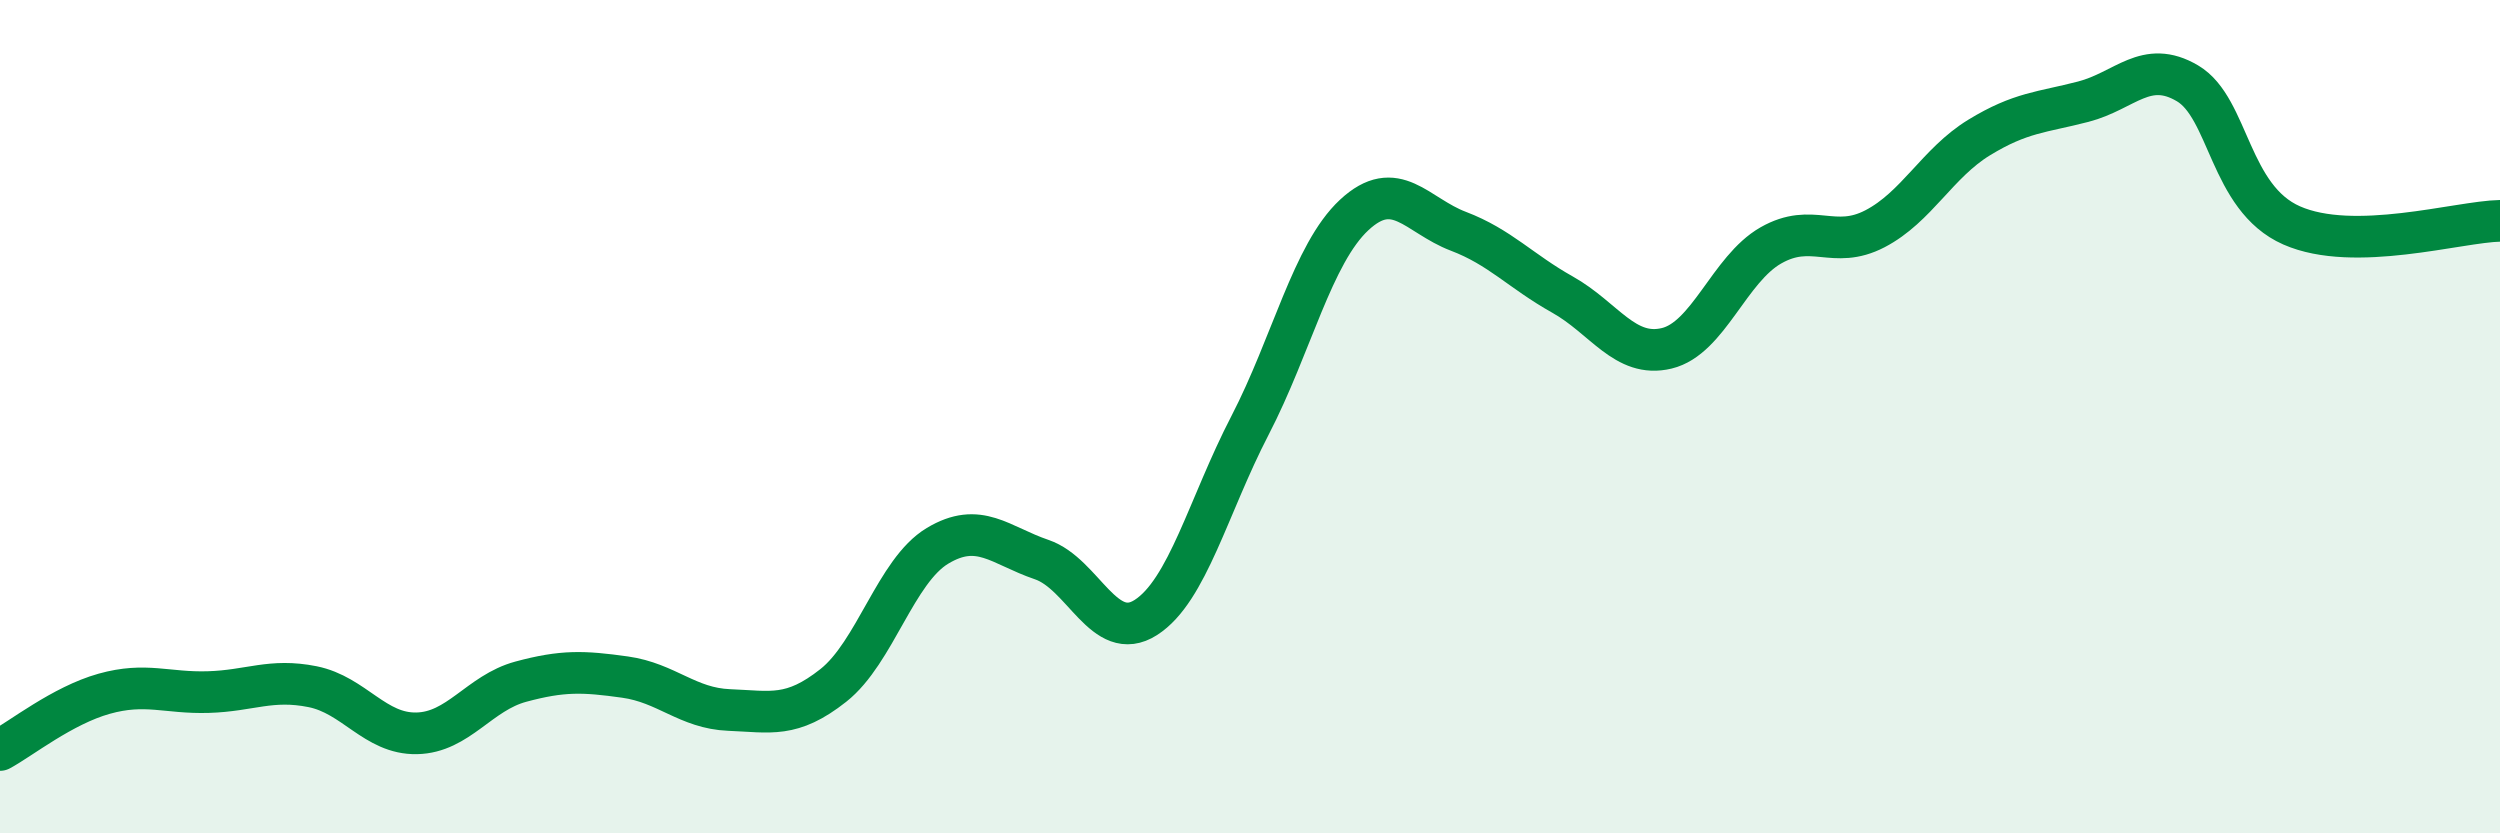 
    <svg width="60" height="20" viewBox="0 0 60 20" xmlns="http://www.w3.org/2000/svg">
      <path
        d="M 0,18 C 0.5,17.73 1.5,16.93 2.5,16.65 C 3.5,16.37 4,16.64 5,16.61 C 6,16.58 6.5,16.28 7.5,16.48 C 8.5,16.68 9,17.62 10,17.6 C 11,17.58 11.5,16.63 12.5,16.36 C 13.5,16.09 14,16.11 15,16.25 C 16,16.39 16.5,17 17.5,17.04 C 18.5,17.08 19,17.24 20,16.45 C 21,15.66 21.5,13.7 22.5,13.1 C 23.5,12.5 24,13.09 25,13.43 C 26,13.77 26.5,15.46 27.5,14.82 C 28.5,14.18 29,12.14 30,10.21 C 31,8.28 31.5,6.09 32.5,5.16 C 33.5,4.23 34,5.17 35,5.55 C 36,5.93 36.5,6.51 37.5,7.07 C 38.5,7.63 39,8.6 40,8.36 C 41,8.12 41.5,6.46 42.5,5.89 C 43.5,5.32 44,6.01 45,5.49 C 46,4.97 46.5,3.91 47.5,3.3 C 48.5,2.69 49,2.7 50,2.44 C 51,2.18 51.5,1.41 52.5,2 C 53.5,2.59 53.5,4.75 55,5.41 C 56.5,6.07 59,5.32 60,5.3L60 20L0 20Z"
        fill="#008740"
        opacity="0.1"
        stroke-linecap="round"
        stroke-linejoin="round"
      />
      <path
        d="M 0,18 C 0.5,17.73 1.5,16.93 2.5,16.65 C 3.5,16.37 4,16.64 5,16.61 C 6,16.58 6.5,16.28 7.5,16.48 C 8.5,16.68 9,17.62 10,17.6 C 11,17.58 11.5,16.63 12.5,16.36 C 13.5,16.09 14,16.11 15,16.25 C 16,16.39 16.5,17 17.5,17.04 C 18.5,17.08 19,17.24 20,16.45 C 21,15.66 21.5,13.7 22.5,13.1 C 23.5,12.5 24,13.09 25,13.43 C 26,13.77 26.5,15.46 27.5,14.82 C 28.5,14.18 29,12.14 30,10.21 C 31,8.28 31.5,6.09 32.5,5.16 C 33.5,4.23 34,5.17 35,5.55 C 36,5.93 36.5,6.51 37.5,7.07 C 38.5,7.63 39,8.6 40,8.36 C 41,8.12 41.5,6.46 42.5,5.89 C 43.5,5.32 44,6.01 45,5.49 C 46,4.97 46.5,3.91 47.5,3.3 C 48.5,2.69 49,2.7 50,2.44 C 51,2.18 51.5,1.41 52.5,2 C 53.5,2.59 53.5,4.75 55,5.41 C 56.5,6.07 59,5.32 60,5.3"
        stroke="#008740"
        stroke-width="1"
        fill="none"
        stroke-linecap="round"
        stroke-linejoin="round"
      />
    </svg>
  